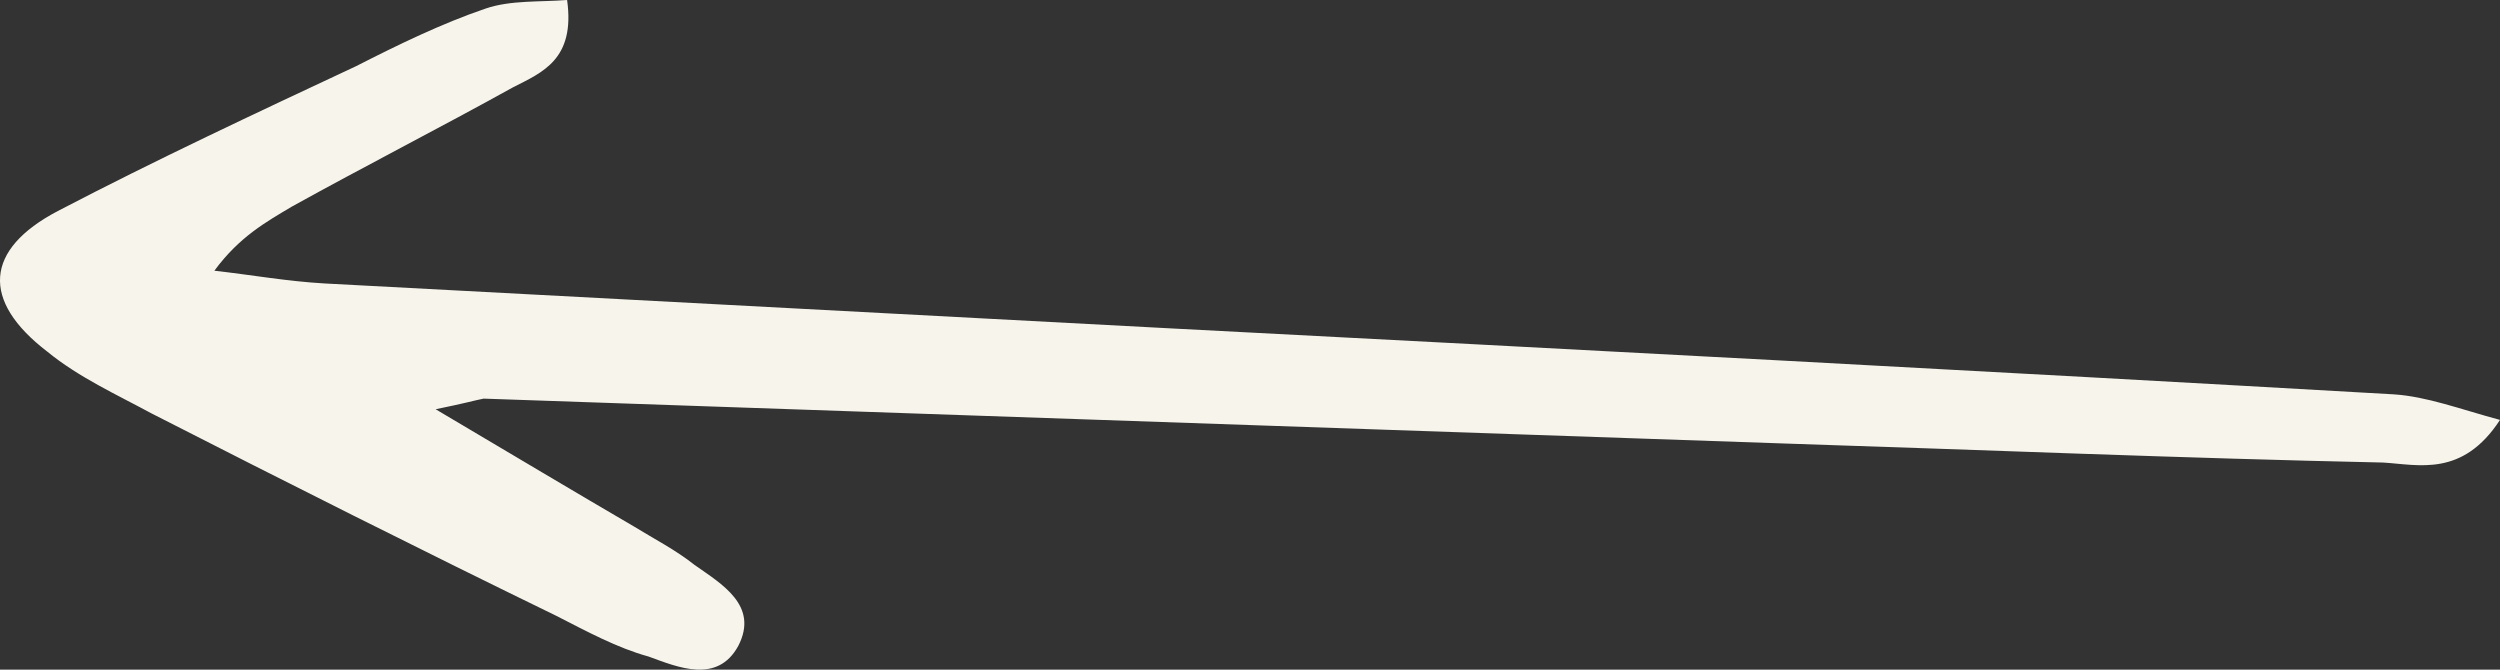 <?xml version="1.0" encoding="utf-8"?>
<svg xmlns="http://www.w3.org/2000/svg" fill="none" height="100%" overflow="visible" preserveAspectRatio="none" style="display: block;" viewBox="0 0 56 15" width="100%">
<rect x="0" y="0" width="56" height="15" fill="#333333" stroke="none"/>
<g clip-path="url(#clip0_0_193)" id="Arrow 12">
<path d="M9.758 9.167C11.534 10.218 12.89 11.029 14.2 11.793C14.667 12.08 15.135 12.319 15.556 12.653C16.163 13.082 17.005 13.56 16.538 14.467C16.07 15.326 15.181 14.945 14.527 14.706C13.826 14.515 13.124 14.133 12.47 13.799C9.43 12.319 6.391 10.791 3.399 9.263C2.604 8.833 1.762 8.451 1.061 7.878C-0.435 6.732 -0.342 5.586 1.295 4.727C3.492 3.581 5.737 2.531 7.981 1.48C8.916 1.003 9.898 0.525 10.88 0.191C11.441 4.36845e-06 12.096 0.048 12.703 0C12.89 1.337 12.142 1.623 11.488 1.958C9.851 2.865 8.168 3.724 6.532 4.631C5.971 4.966 5.363 5.3 4.802 6.064C5.643 6.159 6.438 6.303 7.28 6.35C13.592 6.684 19.857 7.019 26.169 7.353C35.334 7.83 44.451 8.308 53.615 8.833C54.364 8.881 55.112 9.167 56 9.406C55.158 10.695 54.176 10.409 53.382 10.361C48.893 10.265 44.358 10.075 39.869 9.931C30.19 9.597 20.512 9.263 10.833 8.929C10.599 8.976 10.459 9.024 9.758 9.167Z" fill="#F7F4EB" id="Arrow 12_2"/>
</g>
<defs>
<clipPath id="clip0_0_193">
<rect fill="white" height="15" width="56"/>
</clipPath>
</defs>
</svg>